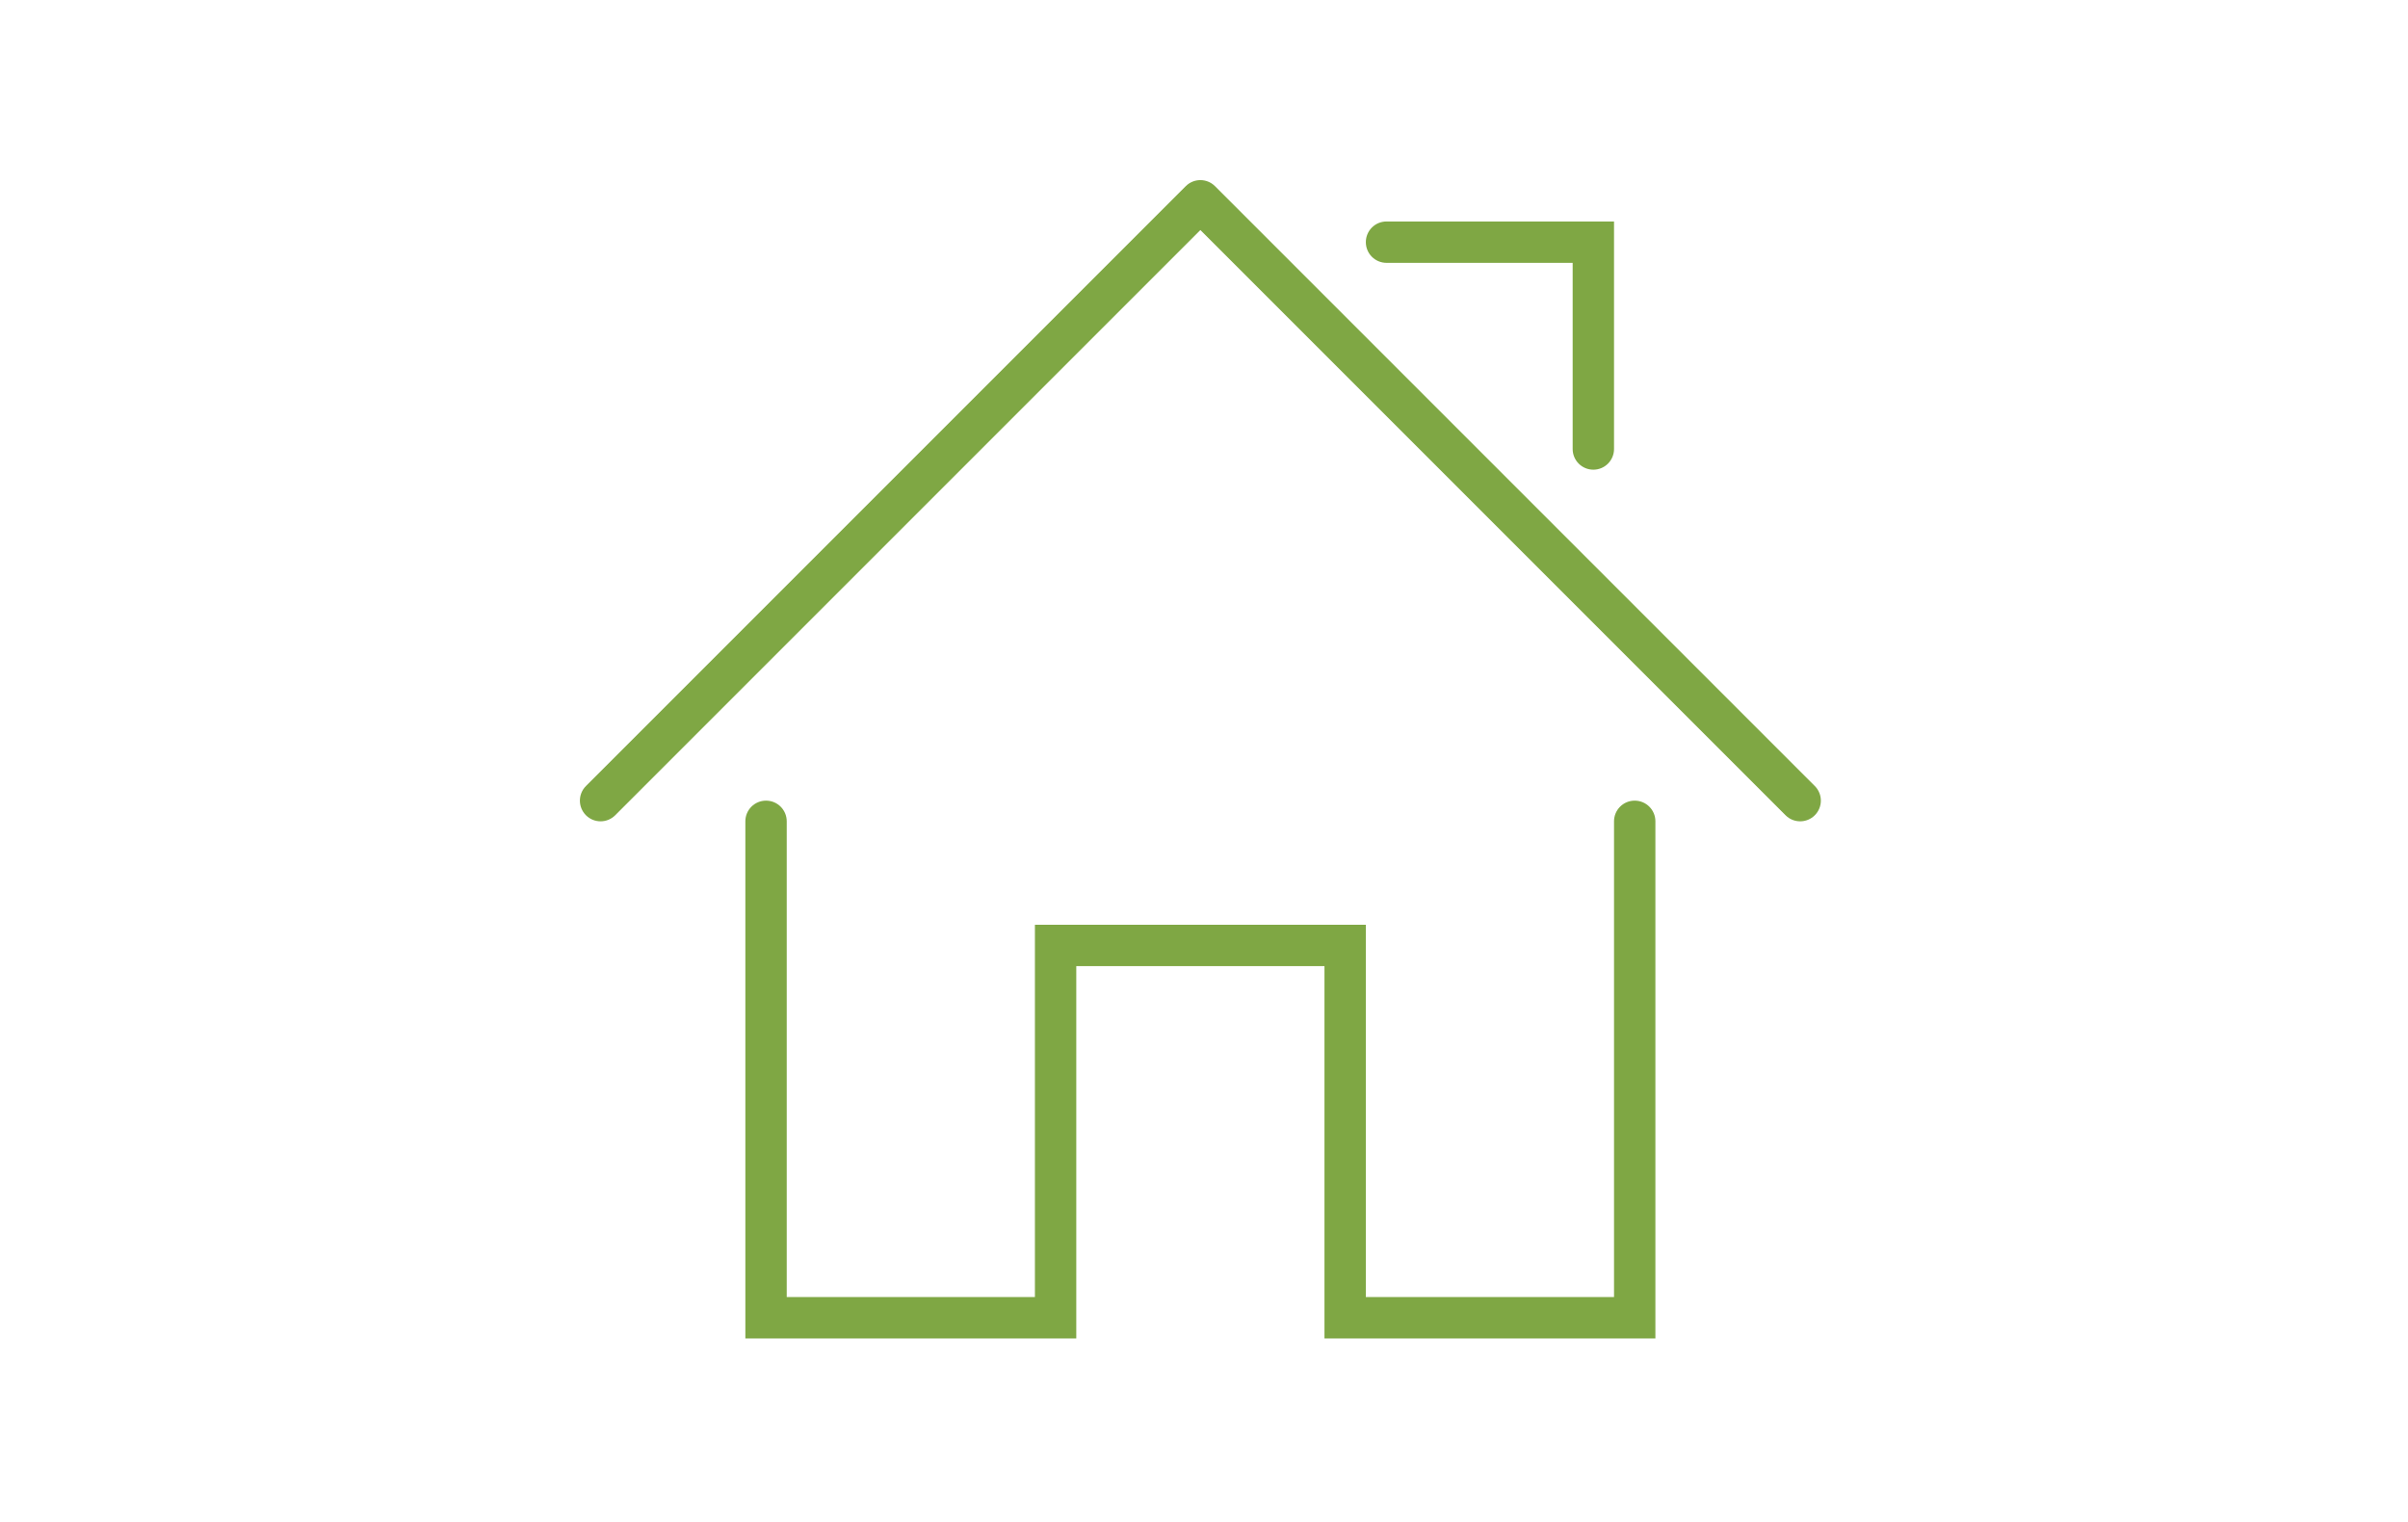 <?xml version="1.0" encoding="utf-8"?>
<!-- Generator: Adobe Illustrator 16.0.0, SVG Export Plug-In . SVG Version: 6.00 Build 0)  -->
<!DOCTYPE svg PUBLIC "-//W3C//DTD SVG 1.1//EN" "http://www.w3.org/Graphics/SVG/1.1/DTD/svg11.dtd">
<svg version="1.1" id="Layer_1" xmlns="http://www.w3.org/2000/svg" xmlns:xlink="http://www.w3.org/1999/xlink" x="0px" y="0px"
	 width="973px" height="615px" viewBox="-436.5 -272.5 973 615" enable-background="new -436.5 -272.5 973 615"
	 xml:space="preserve">
<g>
	<g>
		<path fill="#7FA744" d="M232.395,268.27H98.679V117.84H-1.608v150.43h-133.715V59.339c0-4.619,3.742-8.357,8.357-8.357
			s8.357,3.738,8.357,8.357v192.216h100.287v-150.43h133.715v150.43H215.68V59.339c0-4.619,3.738-8.357,8.357-8.357
			s8.357,3.738,8.357,8.357V268.27z"/>
	</g>
	<g>
		<path fill="#7FA744" d="M290.895,59.339c-2.139,0-4.276-0.815-5.908-2.448L48.535-179.556L-187.916,56.891
			c-3.264,3.265-8.553,3.265-11.818,0c-3.264-3.265-3.264-8.553,0-11.817l242.36-242.355c3.264-3.265,8.553-3.265,11.818,0
			L296.804,45.073c3.265,3.265,3.265,8.553,0,11.817C295.171,58.523,293.033,59.339,290.895,59.339z"/>
	</g>
	<g>
		<path fill="#7FA744" d="M207.322-82.729c-4.619,0-8.357-3.742-8.357-8.357v-75.215H123.75c-4.619,0-8.357-3.742-8.357-8.357
			s3.738-8.357,8.357-8.357h91.93v91.93C215.68-86.472,211.941-82.729,207.322-82.729z"/>
	</g>
</g>
</svg>
